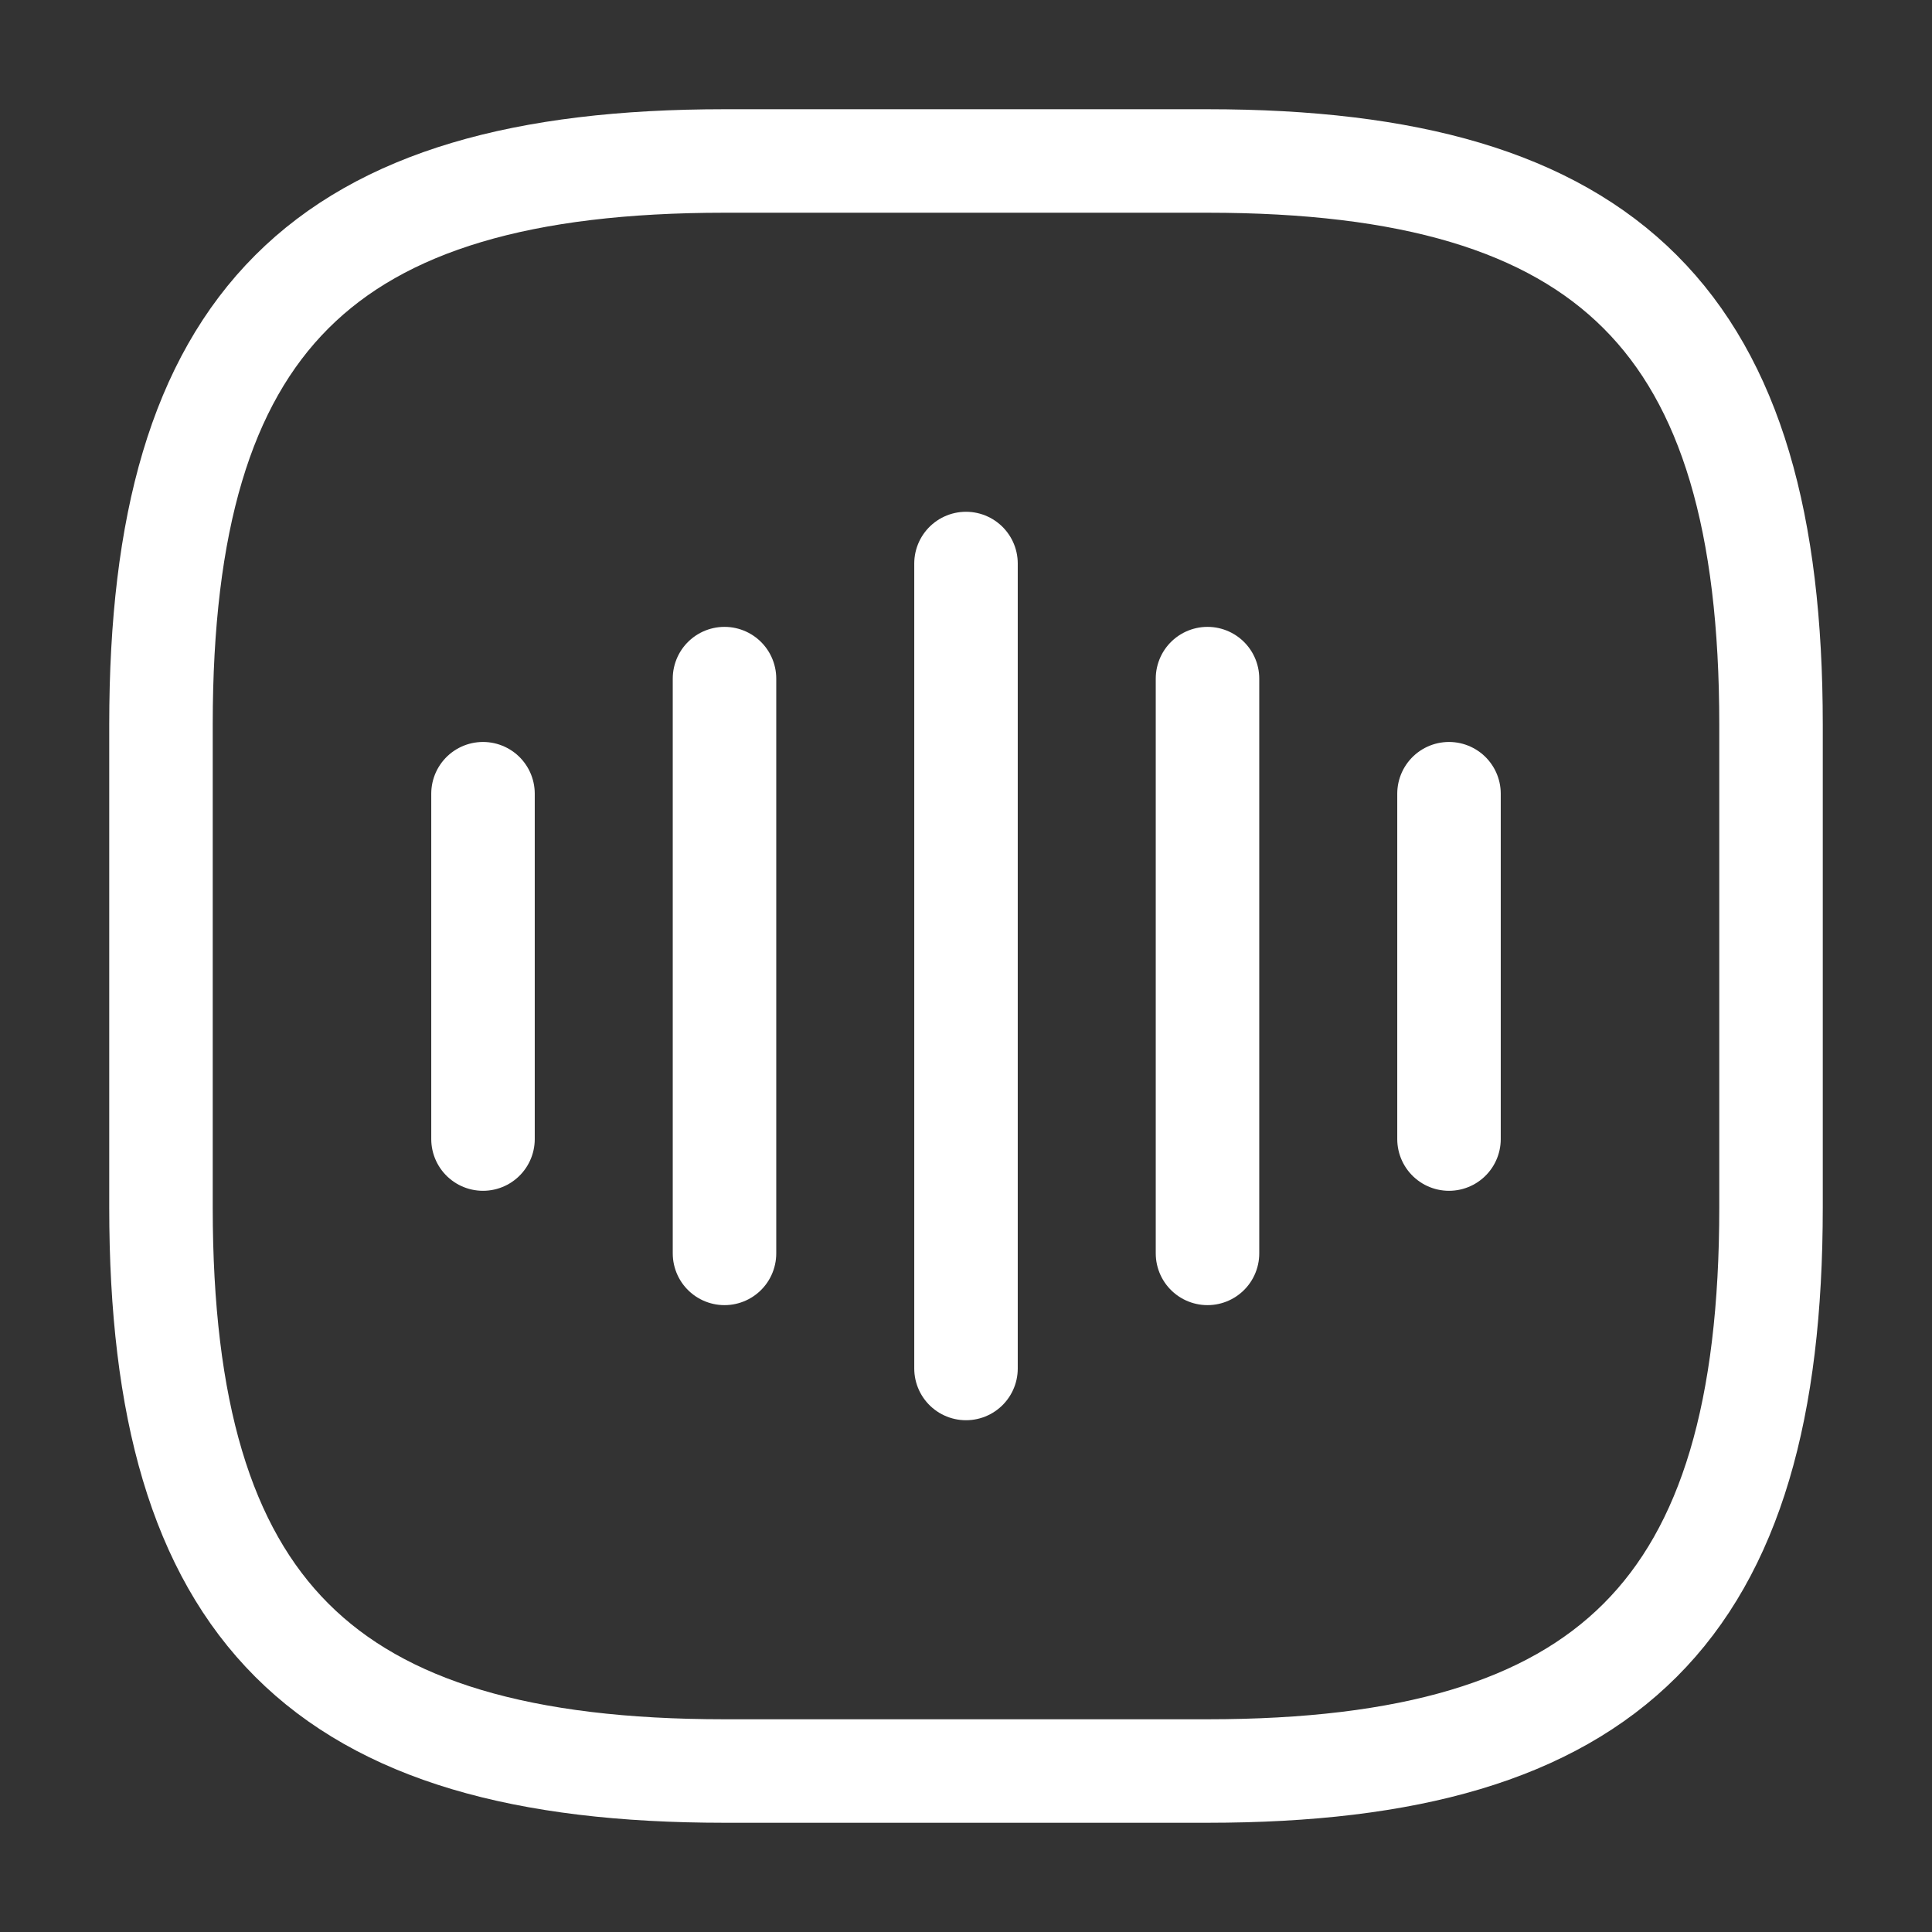 <svg width="28" height="28" viewBox="0 0 28 28" fill="none" xmlns="http://www.w3.org/2000/svg">
<rect x="0" y="0" width="28" height="28" fill="#333333" stroke="none"/>
<path d="M7 11.503V16.508" stroke="white" stroke-width="1.5" stroke-linecap="round" stroke-linejoin="round"/>
<path d="M10.5 9.835V18.165" stroke="white" stroke-width="1.5" stroke-linecap="round" stroke-linejoin="round"/>
<path d="M14 8.167V19.833" stroke="white" stroke-width="1.5" stroke-linecap="round" stroke-linejoin="round"/>
<path d="M17.5 9.835V18.165" stroke="white" stroke-width="1.5" stroke-linecap="round" stroke-linejoin="round"/>
<path d="M21 11.503V16.508" stroke="white" stroke-width="1.5" stroke-linecap="round" stroke-linejoin="round"/>
<path d="M10.5 25.667H17.5C23.333 25.667 25.667 23.333 25.667 17.5V10.5C25.667 4.667 23.333 2.333 17.5 2.333H10.5C4.667 2.333 2.333 4.667 2.333 10.5V17.5C2.333 23.333 4.667 25.667 10.5 25.667Z" stroke="white" stroke-width="1.5" stroke-linecap="round" stroke-linejoin="round"/>
</svg>
